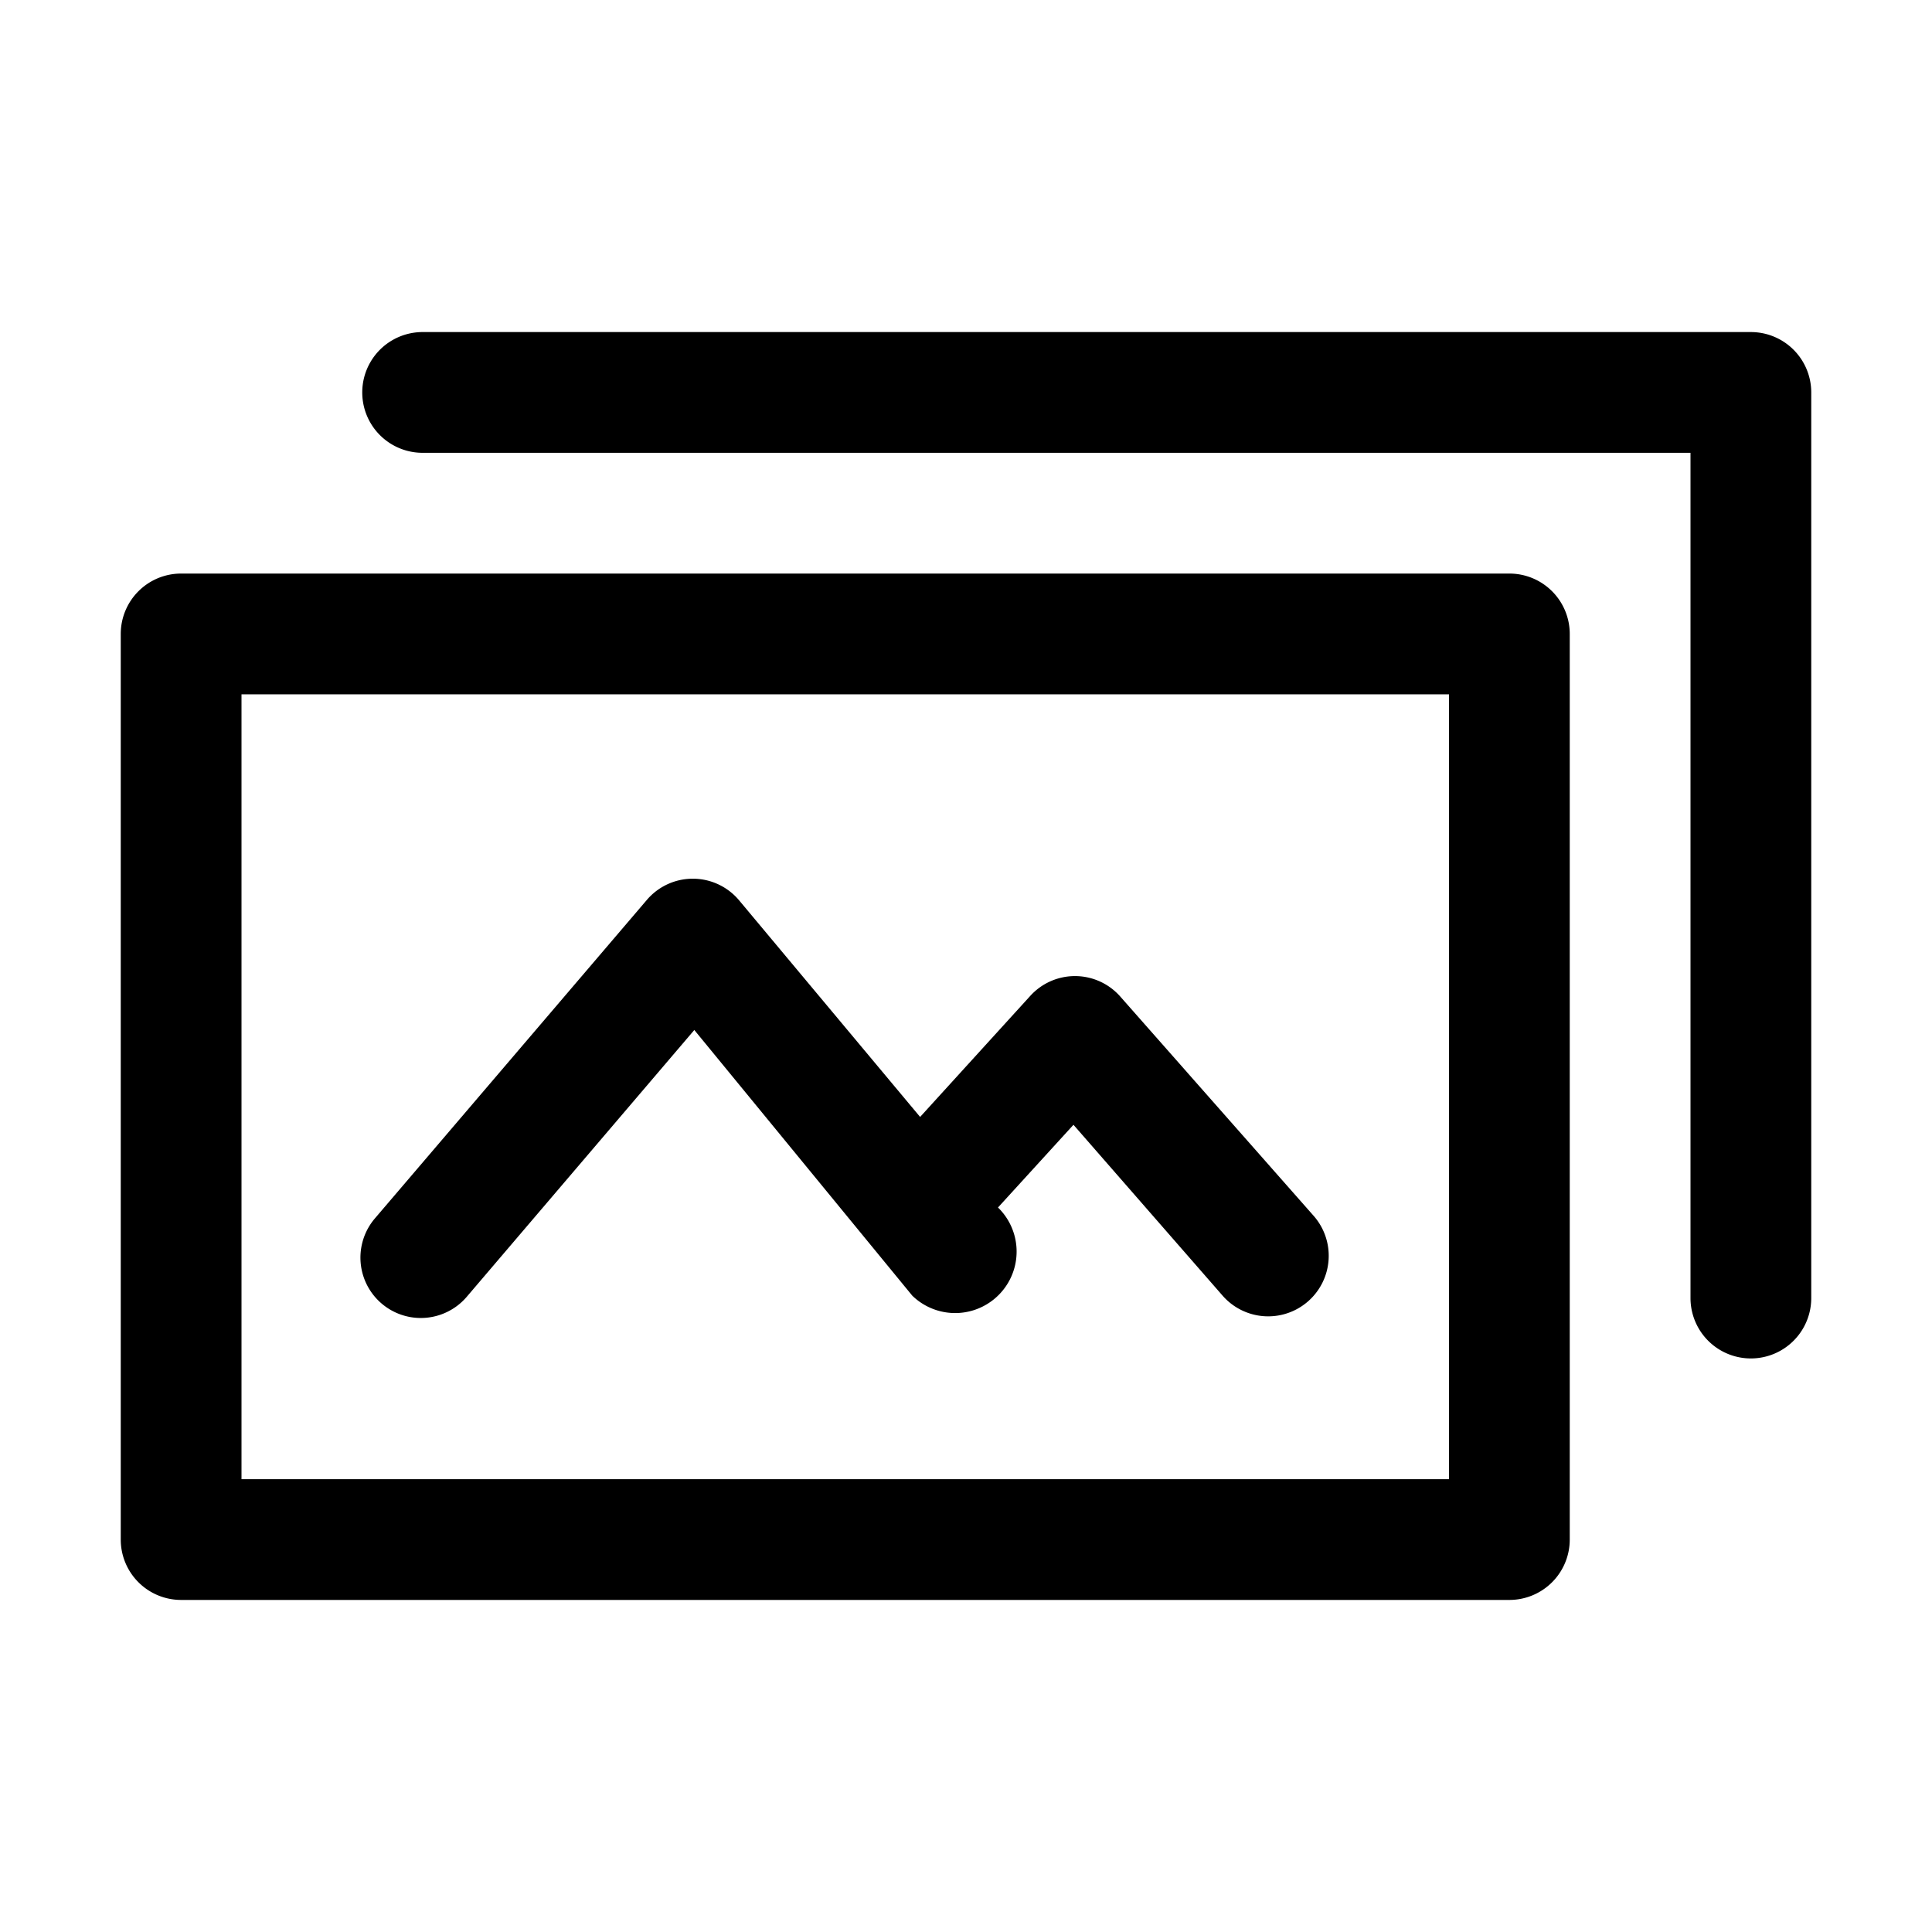 <?xml version="1.0" encoding="UTF-8"?>
<svg xmlns="http://www.w3.org/2000/svg" viewBox="0 0 32 32" id="photography">
  <path d="M25 9.5H3a1 1 0 0 0-1 1v15a1 1 0 0 0 1 1h22a1 1 0 0 0 1-1v-15a1 1 0 0 0-1-1Zm-1 15H4v-13h20Z"></path>
  <path d="M29 5.5H7a1 1 0 0 0 0 2h21v14a1 1 0 0 0 2 0v-15a1 1 0 0 0-1-1zM7.73 21.48l3.77-4.42 3.61 4.4A1 1 0 1 0 16.53 20l1.25-1.37 2.47 2.83a1 1 0 0 0 1.51-1.32l-3.21-3.64a1 1 0 0 0-1.49 0l-1.82 2-3-3.59a1 1 0 0 0-1.53 0l-4.5 5.27a1 1 0 0 0 1.52 1.3z"></path>
</svg>
